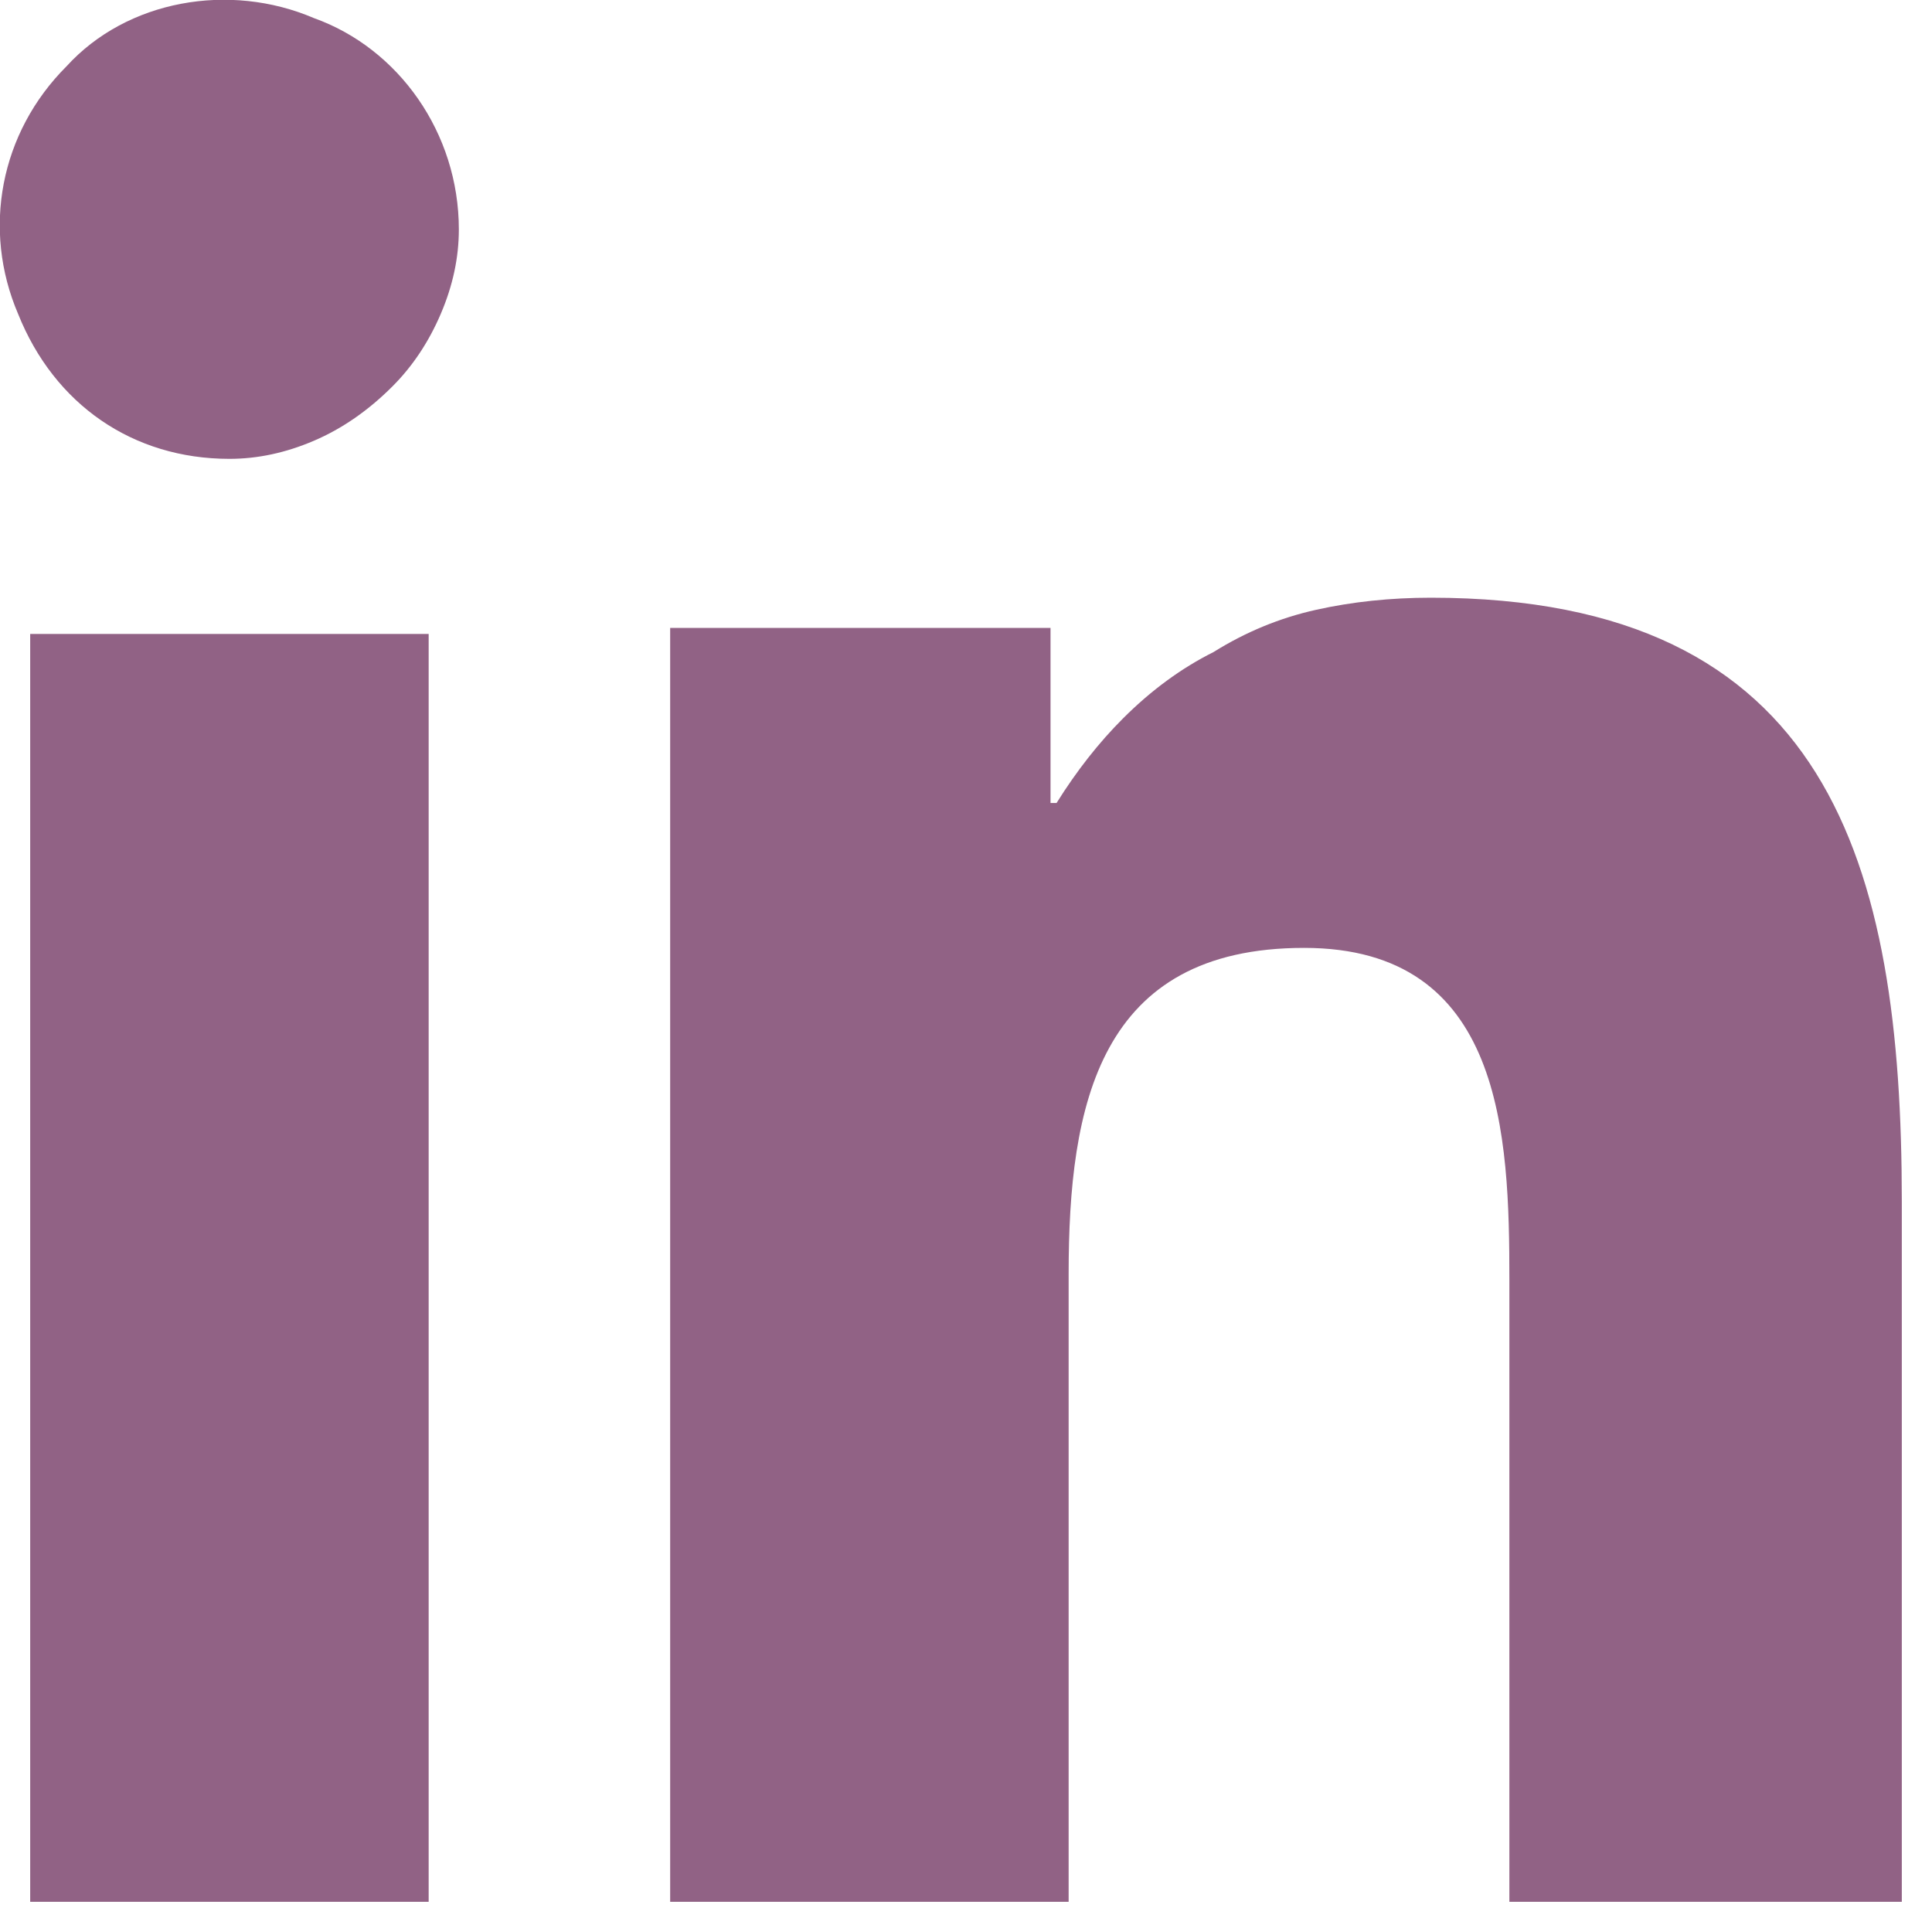 <svg version="1.2" xmlns="http://www.w3.org/2000/svg" viewBox="0 0 32 32" width="32" height="32">
	<title>linkedin-green-svg</title>
	<style>
		.s0 { fill: #916285 } 
	</style>
	<path id="Icon_awesome-linkedin-in" class="s0" d="m7.1 31.5h-6.6v-21h6.6zm-3.3-23.9c-1.6 0-2.9-0.9-3.5-2.4-0.6-1.4-0.3-3 0.8-4.1 1-1.1 2.7-1.4 4.1-0.8 1.4 0.5 2.4 1.9 2.4 3.5q0 0.7-0.3 1.4-0.3 0.7-0.8 1.2-0.6 0.6-1.3 0.9-0.7 0.3-1.4 0.3zm27.7 23.9h-6.5v-10.3c0-2.4-0.1-5.5-3.4-5.5-3.4 0-3.9 2.6-3.9 5.4v10.4h-6.6v-21.1h6.3v2.9h0.1q0.5-0.8 1.1-1.4 0.7-0.7 1.5-1.1 0.8-0.5 1.7-0.7 0.9-0.2 1.9-0.2c6.6 0 7.8 4.4 7.8 10z"/>
</svg>